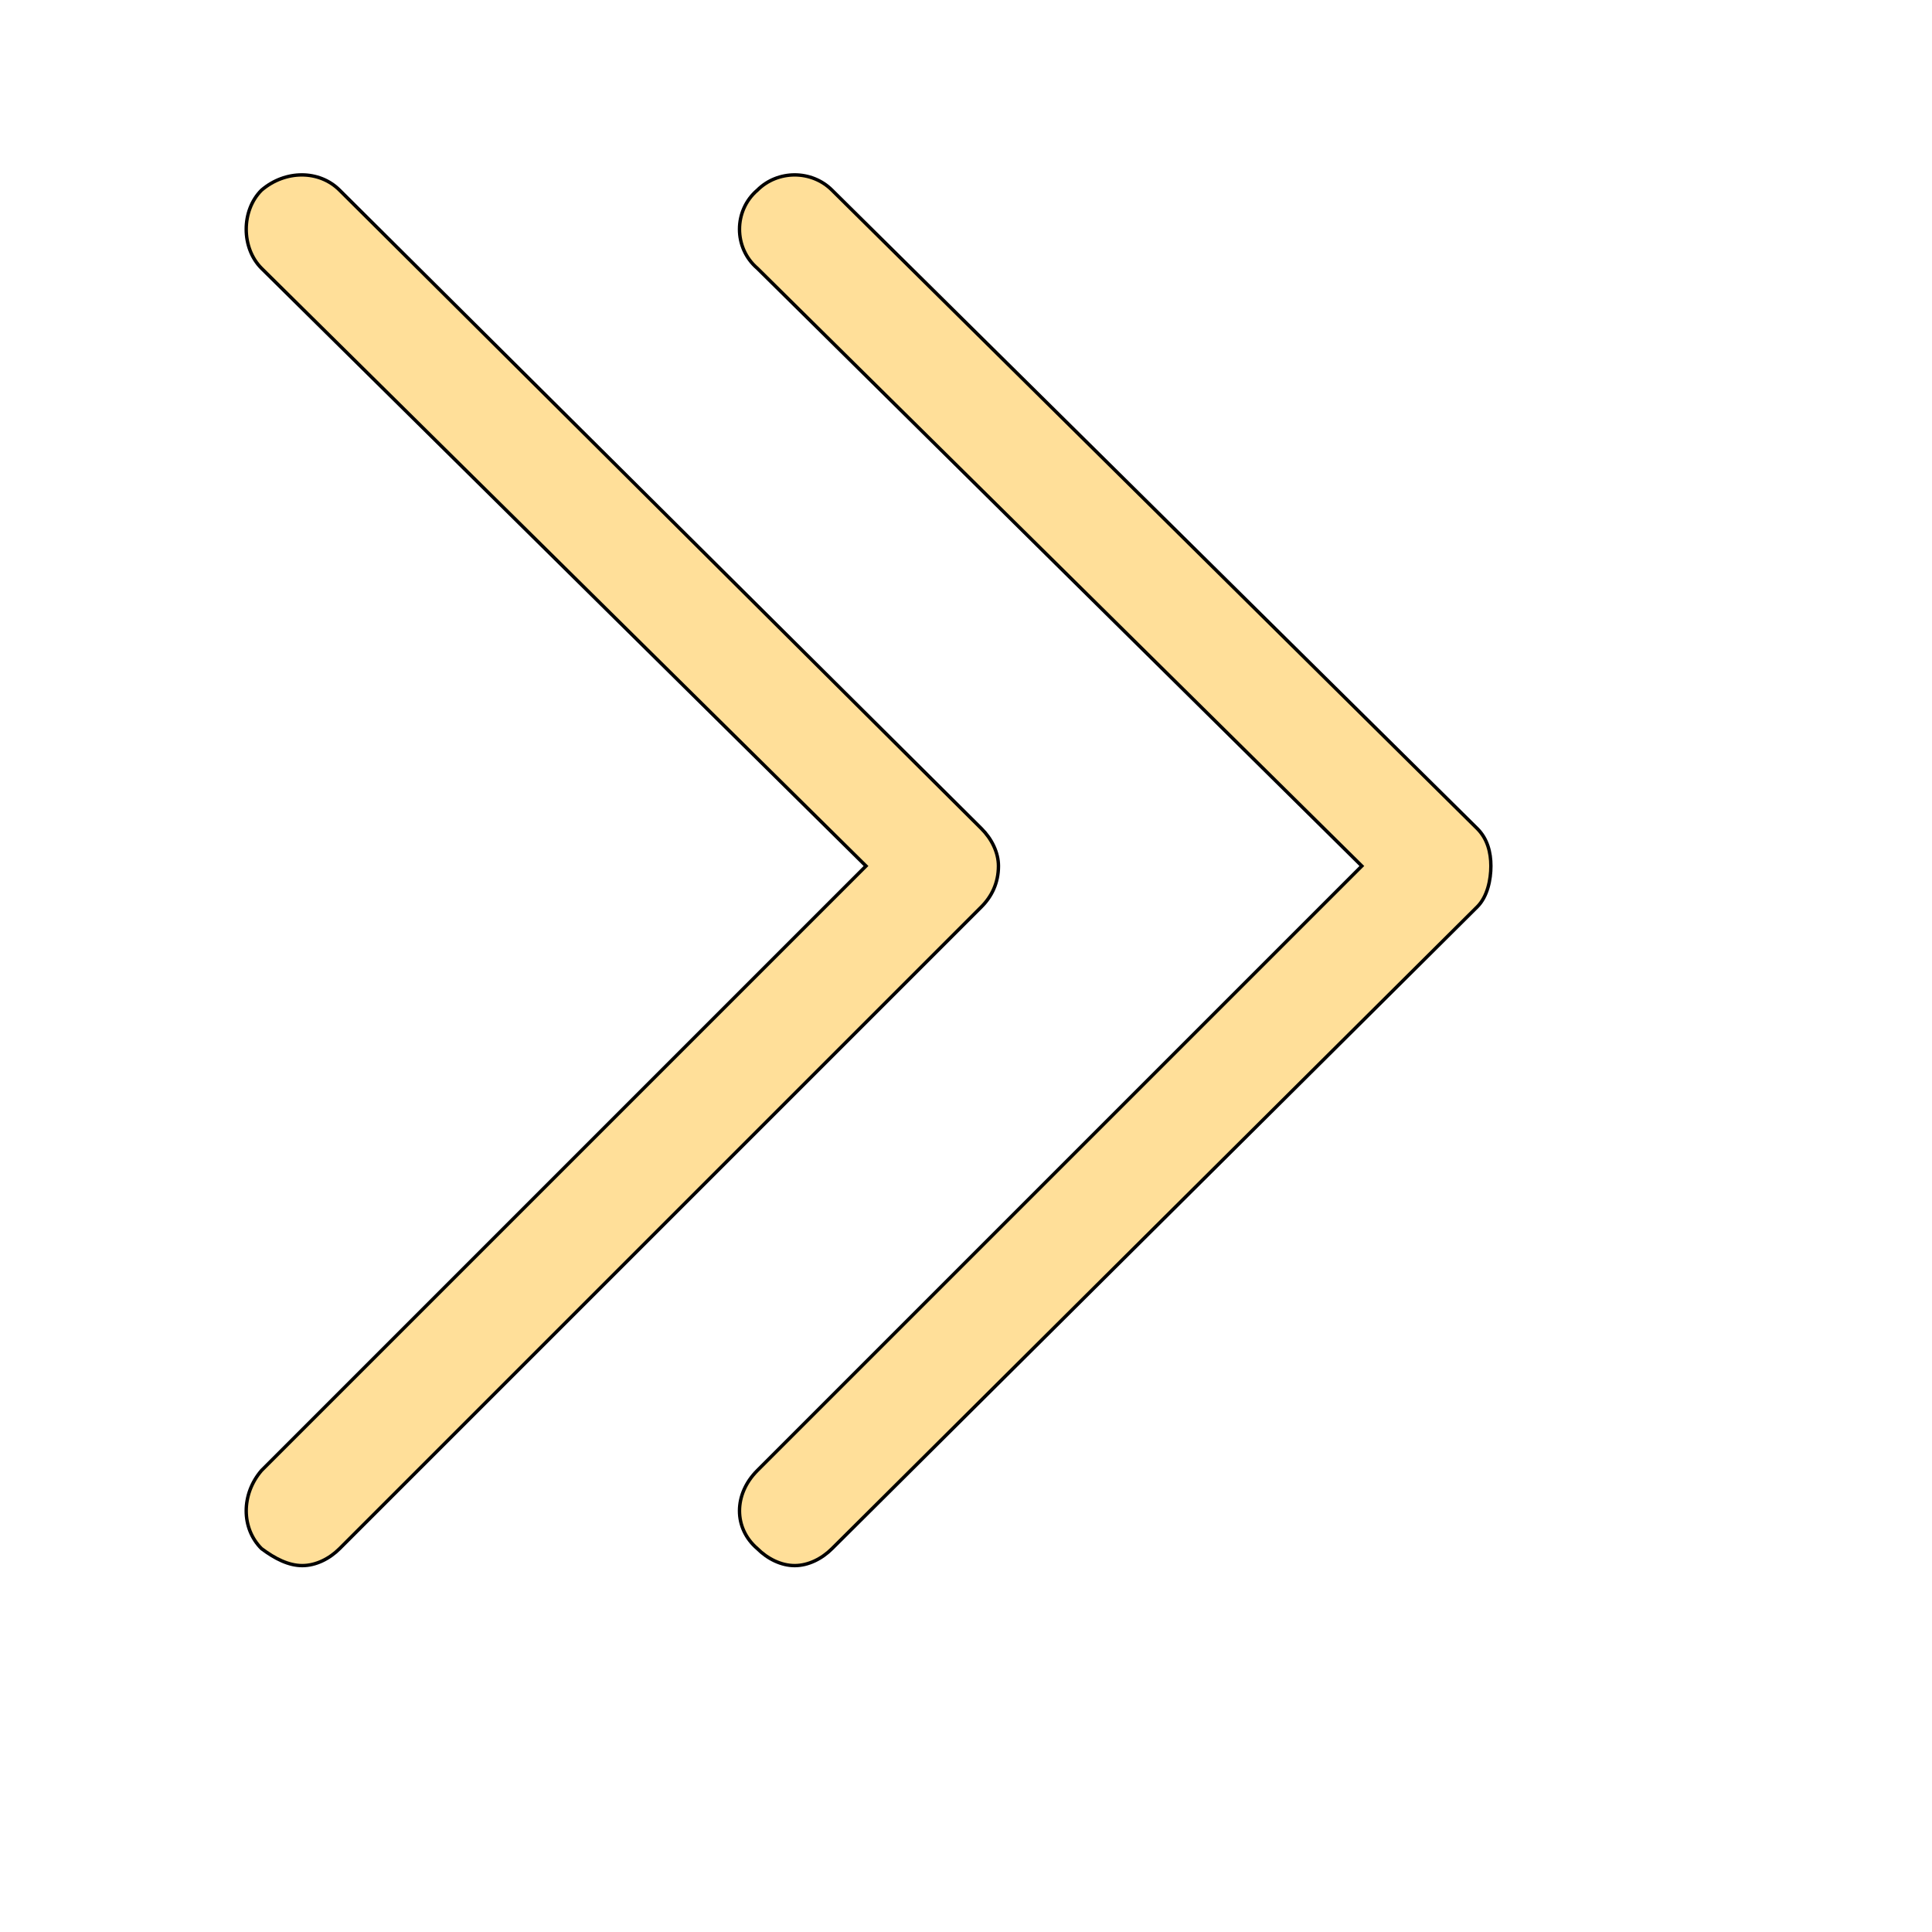 <svg id="th_wav_angle-double-right" width="100%" height="100%" xmlns="http://www.w3.org/2000/svg" version="1.1" xmlns:xlink="http://www.w3.org/1999/xlink" xmlns:svgjs="http://svgjs.com/svgjs" preserveAspectRatio="xMidYMin slice" data-uid="wav_angle-double-right" data-keyword="wav_angle-double-right" viewBox="0 0 512 512" transform="matrix(0.9,0,0,0.9,0,0)" data-colors="[&quot;#3b933f&quot;,&quot;#bdcf46&quot;,&quot;#3b933f&quot;]"><path id="th_wav_angle-double-right_1" d="M294 255C294 251 292 247 289 244L100 56C94 50 84 50 77 56C71 62 71 73 77 79L255 255L77 433C71 440 71 450 77 456C81 459 85 461 89 461C93 461 97 459 100 456L289 267C292 264 294 260 294 255Z " fill-rule="evenodd" fill="#ffdf99" stroke-width="1" stroke="#000000"></path><path id="th_wav_angle-double-right_0" d="M435 244L245 56C239 50 229 50 223 56C216 62 216 73 223 79L401 255L223 433C216 440 216 450 223 456C226 459 230 461 234 461C238 461 242 459 245 456L435 267C438 264 439 259 439 255C439 251 438 247 435 244Z " fill-rule="evenodd" fill="#ffdf99" stroke-width="1" stroke="#000000"></path><defs id="SvgjsDefs13991" fill="#3b933f"></defs></svg>